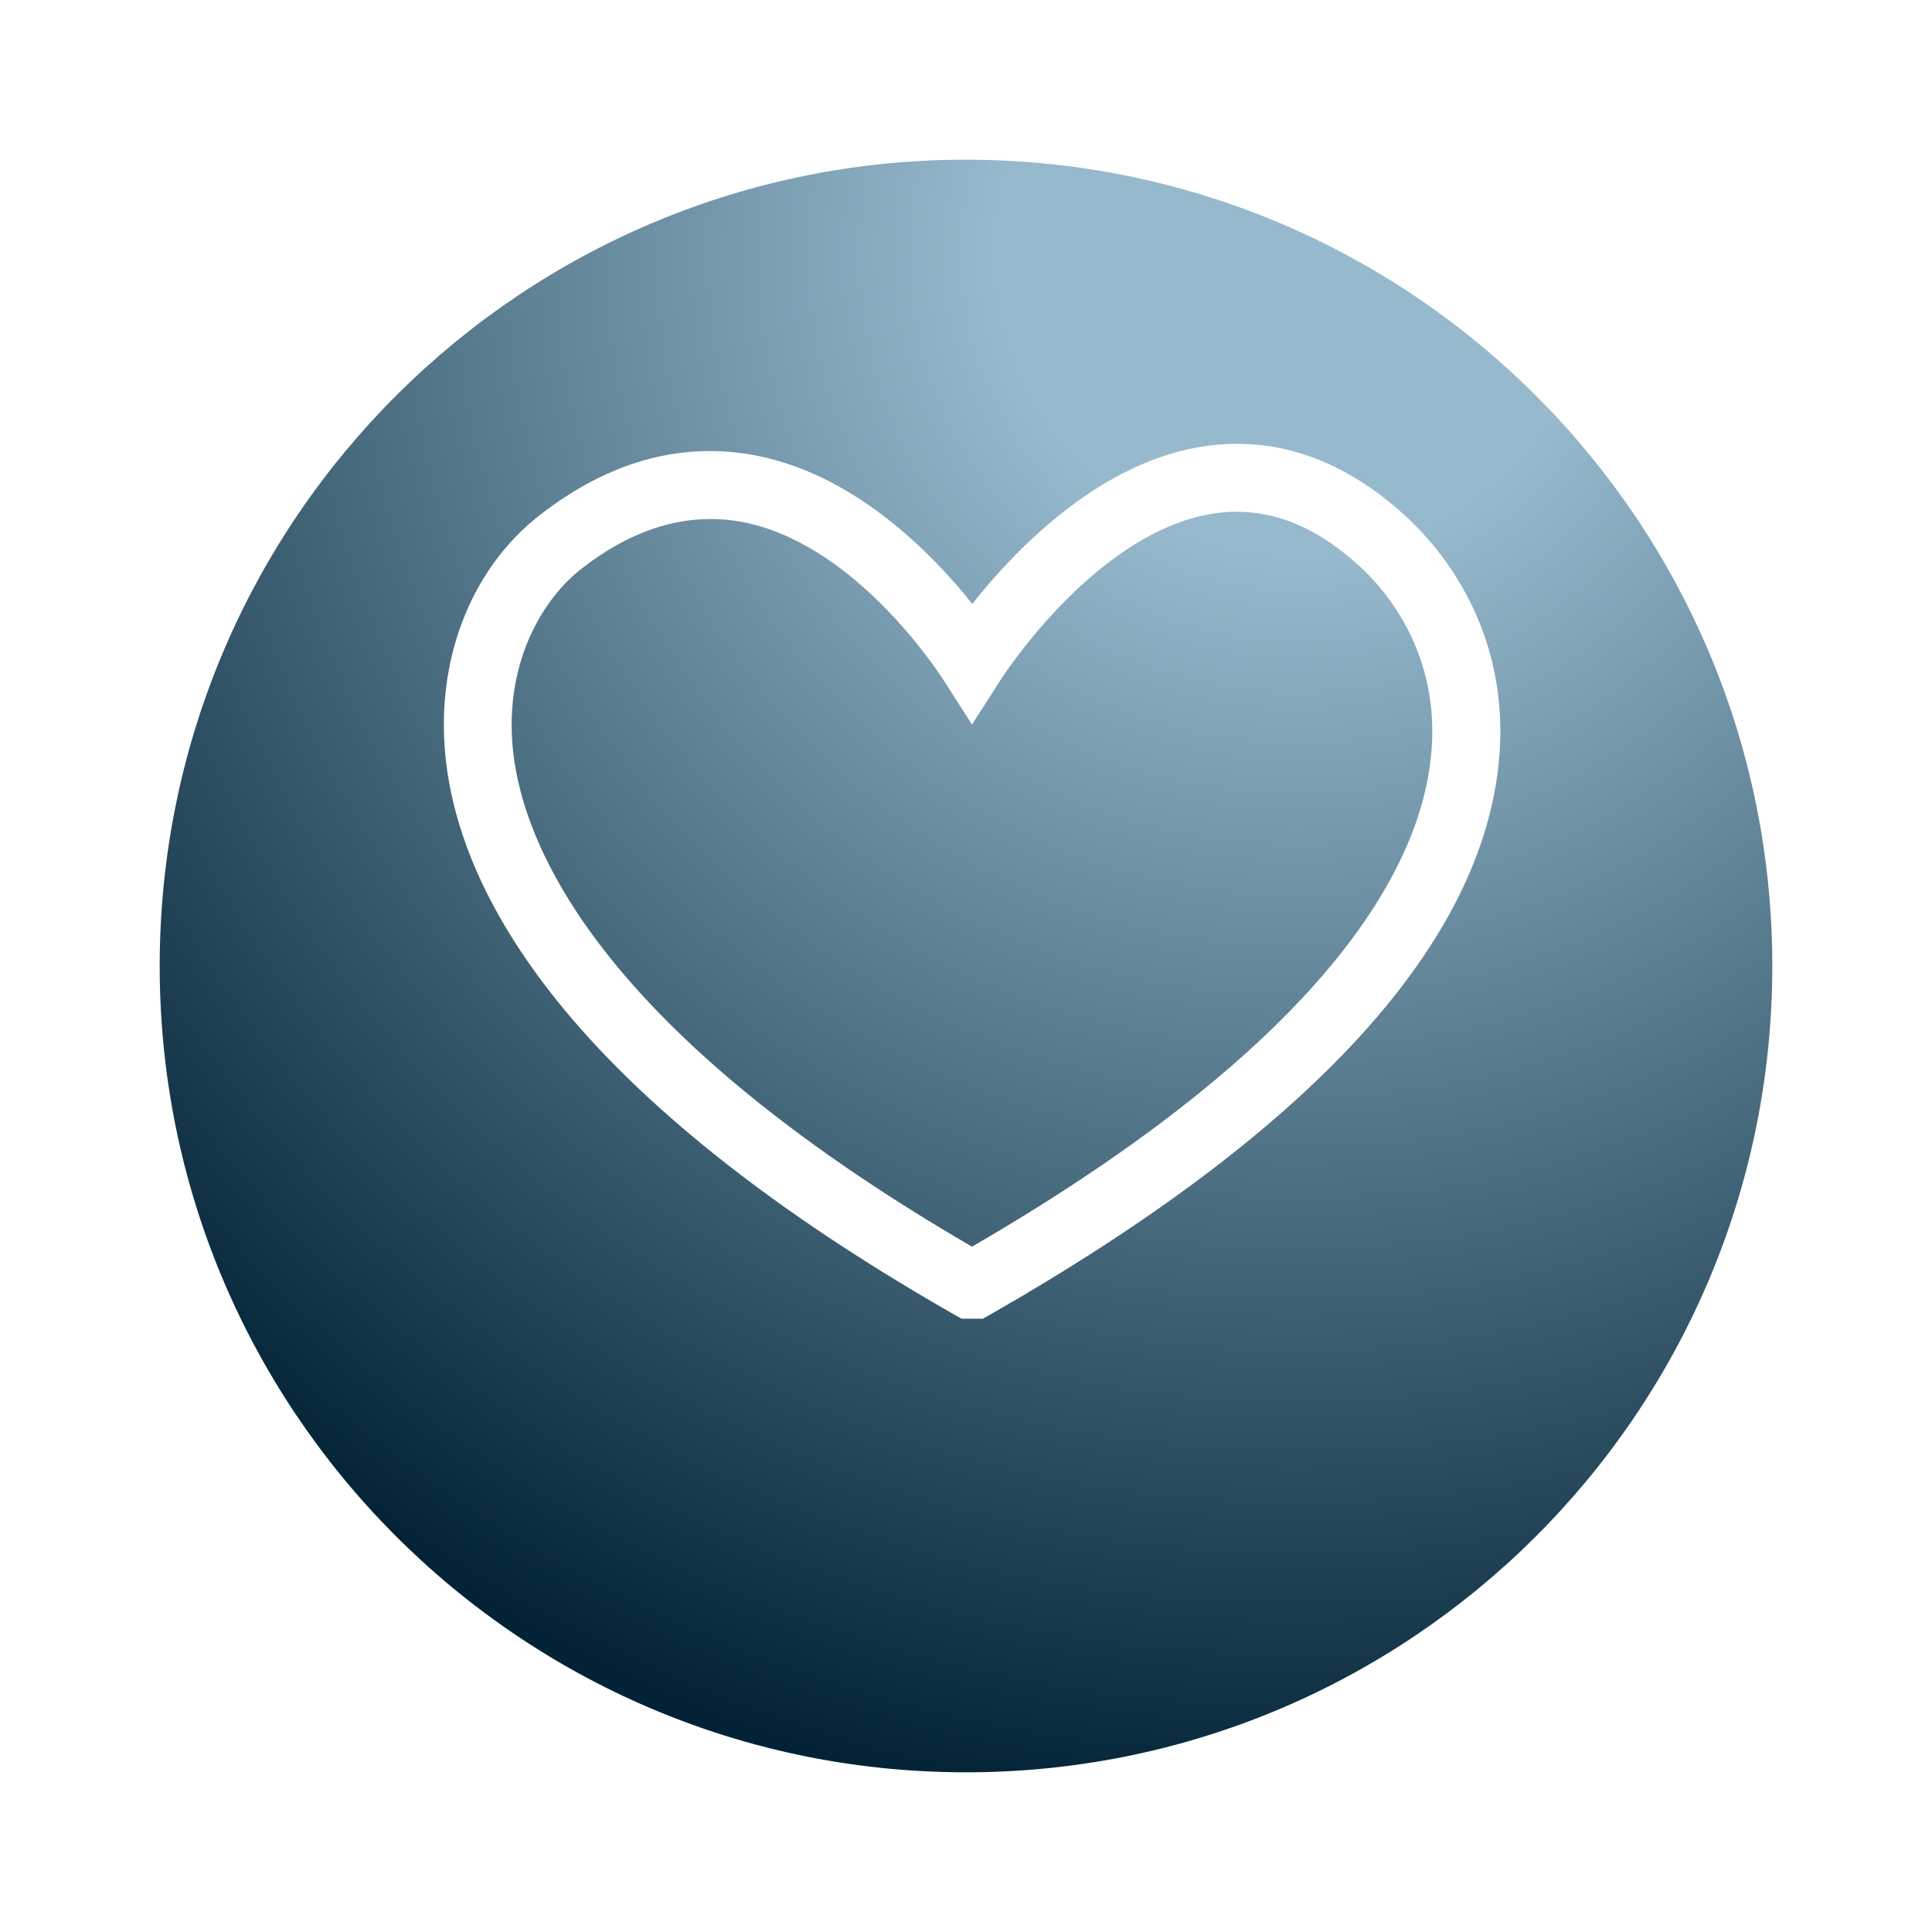 <svg width="74" height="74" viewBox="0 0 74 74" fill="none" xmlns="http://www.w3.org/2000/svg">
<g filter="url(#filter0_d_4_471)">
<path d="M67.883 32.117C67.818 49.173 53.939 62.948 36.883 62.883C19.827 62.818 6.053 48.939 6.117 31.883C6.182 14.827 20.061 1.052 37.117 1.117C54.173 1.182 67.948 15.061 67.883 32.117Z" fill="url(#paint0_radial_4_471)"/>
</g>
<g clip-path="url(#clip0_4_471)">
<path d="M37.63 50.51H36.83L36.53 50.34C21.05 41.5 17.38 33.63 17.03 28.59C16.78 25 18.15 21.68 20.7 19.71C23.28 17.71 25.99 16.94 28.75 17.41C32.66 18.08 35.67 21.16 37.24 23.13C38.88 21.06 42.18 17.6 46.29 17.07C48.97 16.73 51.51 17.63 53.85 19.78C55.11 20.93 57.97 24.17 57.39 29.36C56.61 36.36 50.06 43.42 37.93 50.35L37.63 50.52V50.51ZM27.21 19.88C25.56 19.88 23.91 20.51 22.29 21.77C20.85 22.88 19.4 25.21 19.62 28.41C19.87 31.98 22.5 39.19 37.23 47.75C50.9 39.82 54.34 33.23 54.8 29.07C55.25 25.07 53.05 22.58 52.09 21.7C50.32 20.08 48.53 19.41 46.62 19.65C42.1 20.24 38.47 25.81 38.32 26.05L37.23 27.75L36.14 26.05C35.79 25.51 32.6 20.71 28.31 19.97C27.94 19.91 27.58 19.88 27.21 19.88Z" fill="white"/>
</g>
<defs>
<filter id="filter0_d_4_471" x="0.117" y="0.117" width="73.767" height="73.766" filterUnits="userSpaceOnUse" color-interpolation-filters="sRGB">
<feFlood flood-opacity="0" result="BackgroundImageFix"/>
<feColorMatrix in="SourceAlpha" type="matrix" values="0 0 0 0 0 0 0 0 0 0 0 0 0 0 0 0 0 0 127 0" result="hardAlpha"/>
<feOffset dy="5"/>
<feGaussianBlur stdDeviation="3"/>
<feComposite in2="hardAlpha" operator="out"/>
<feColorMatrix type="matrix" values="0 0 0 0 0 0 0 0 0 0 0 0 0 0 0 0 0 0 0.25 0"/>
<feBlend mode="normal" in2="BackgroundImageFix" result="effect1_dropShadow_4_471"/>
<feBlend mode="normal" in="SourceGraphic" in2="effect1_dropShadow_4_471" result="shape"/>
</filter>
<radialGradient id="paint0_radial_4_471" cx="0" cy="0" r="1" gradientUnits="userSpaceOnUse" gradientTransform="translate(49.738 4.674) rotate(119.769) scale(60.245)">
<stop offset="0.193" stop-color="#96B9CD"/>
<stop offset="1" stop-color="#022336"/>
</radialGradient>
<clipPath id="clip0_4_471">
<rect width="40.47" height="33.51" fill="white" transform="translate(17 17)"/>
</clipPath>
</defs>
</svg>
